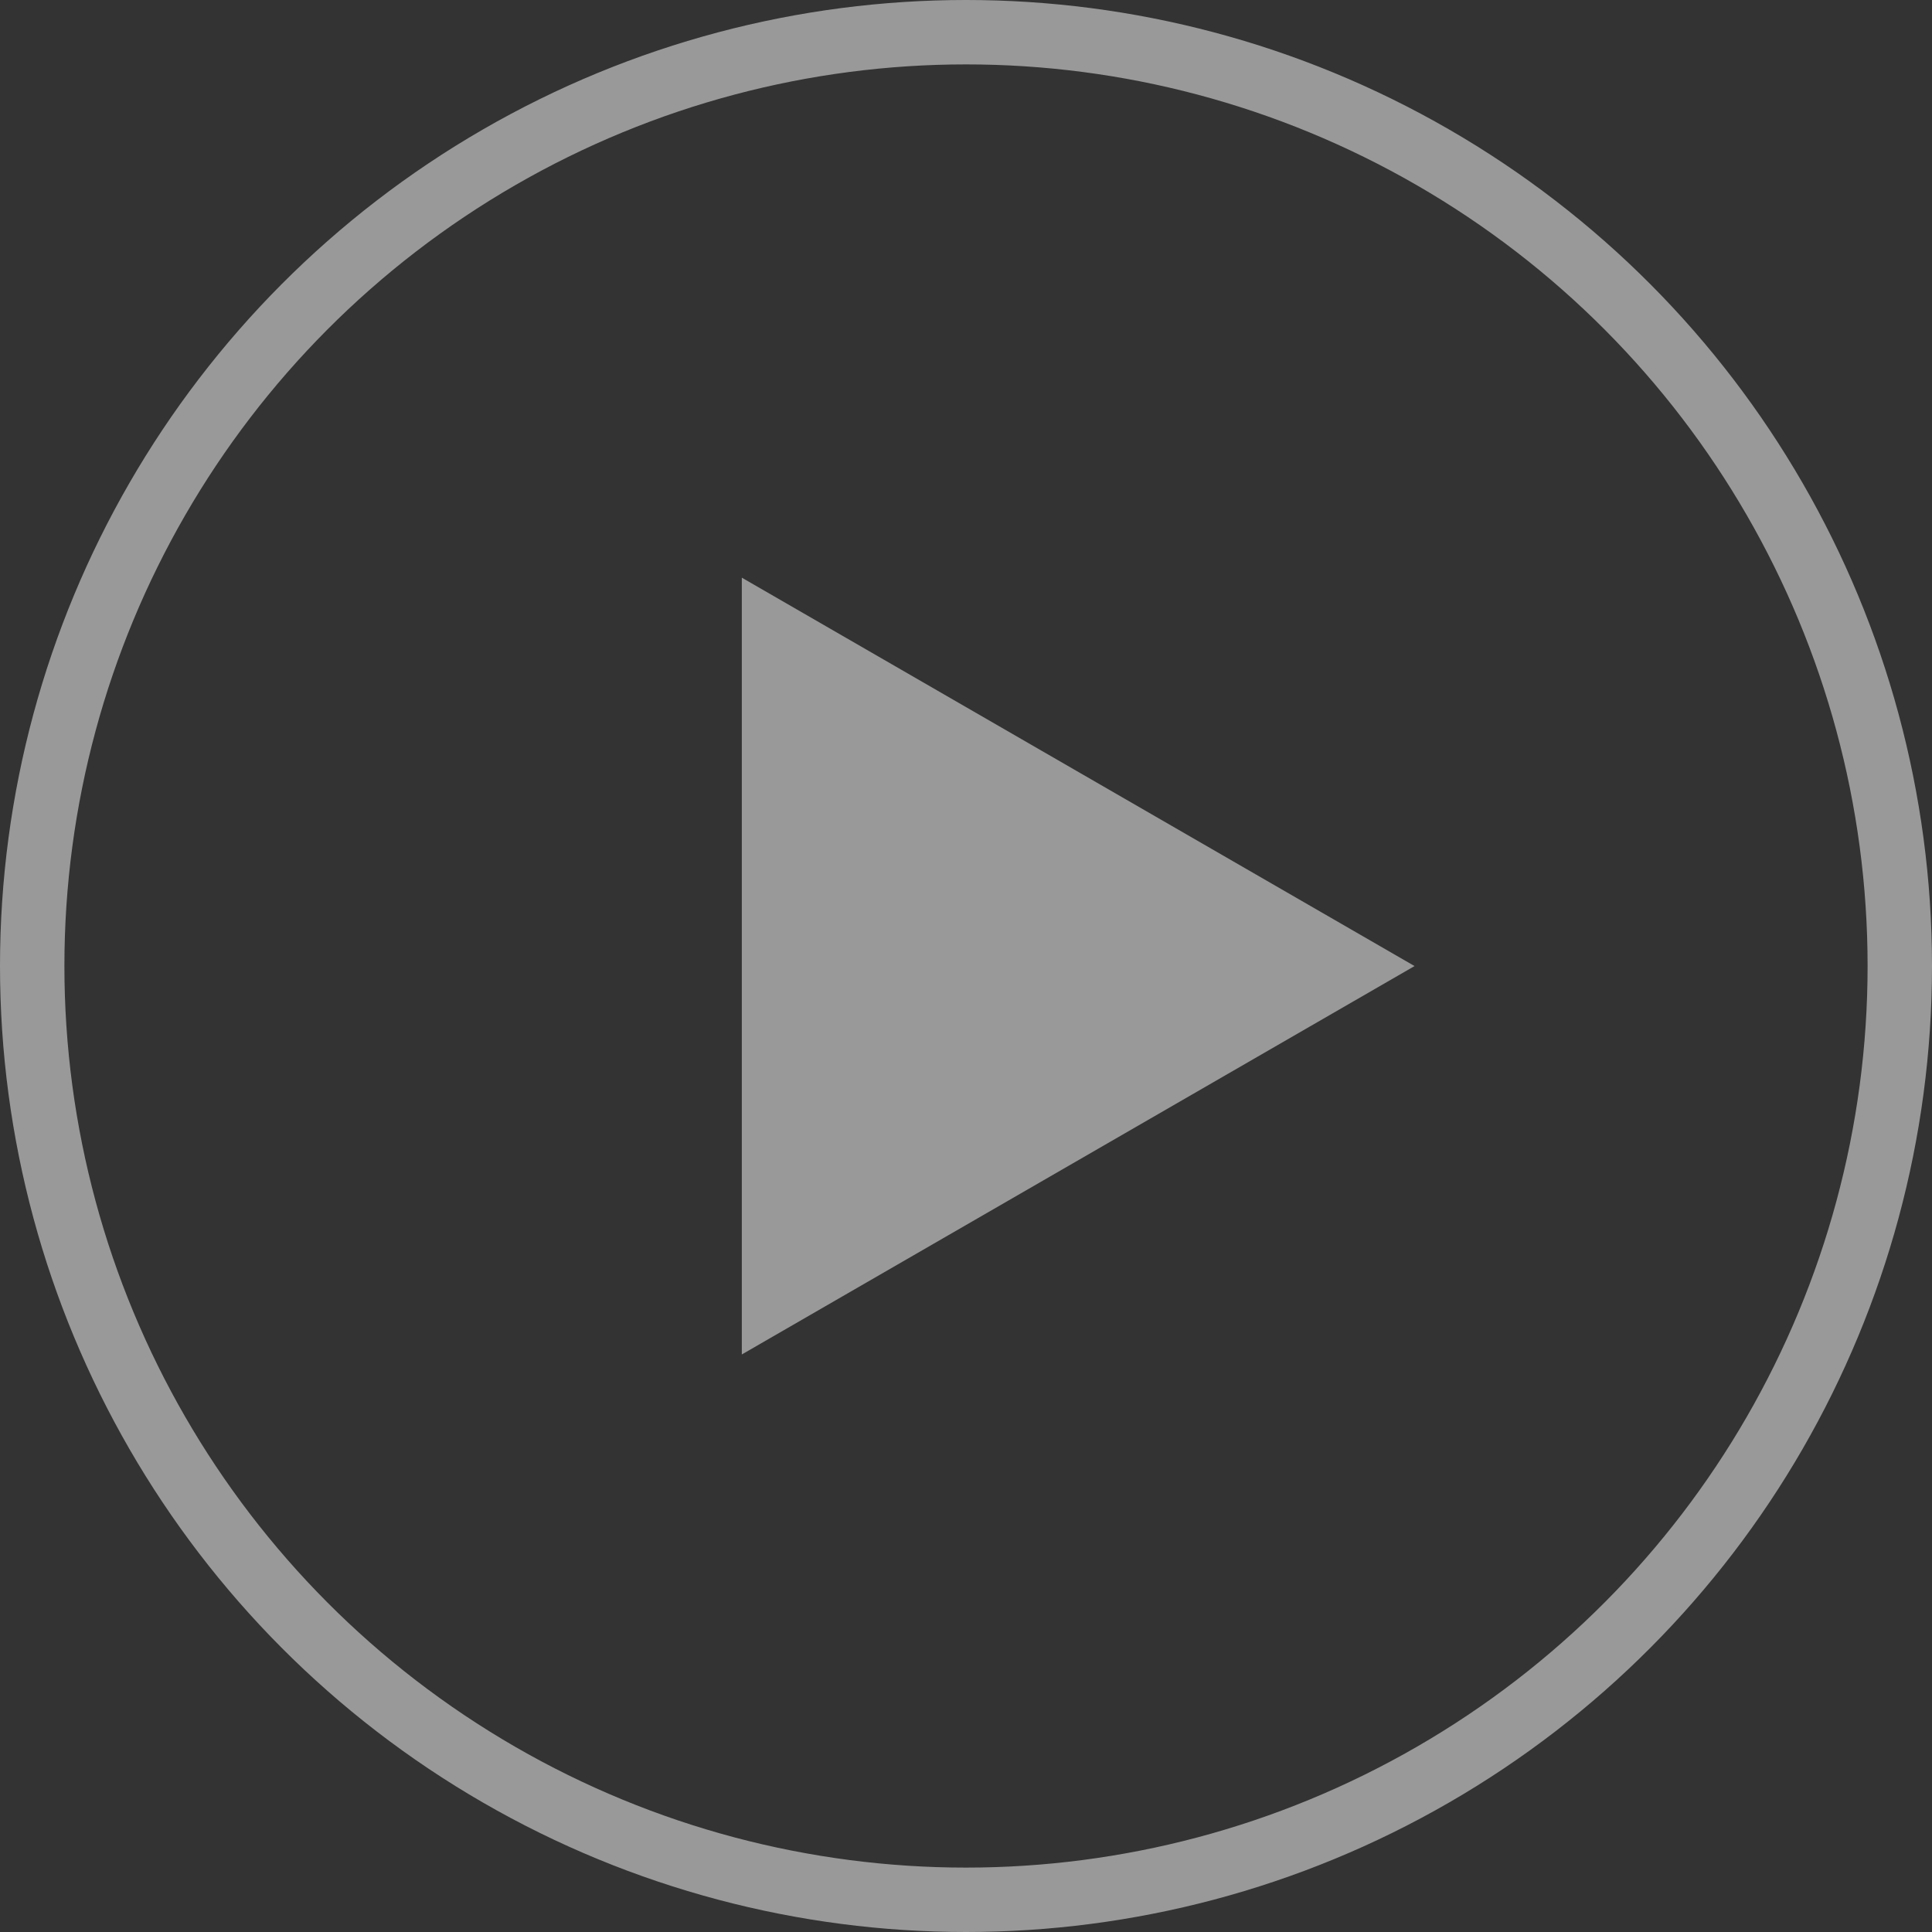 <?xml version="1.0" encoding="utf-8"?>
<svg xmlns="http://www.w3.org/2000/svg" fill="none" height="100%" overflow="visible" preserveAspectRatio="none" style="display: block;" viewBox="0 0 30 30" width="100%">
<rect x="0" y="0" width="30" height="30" fill="#333333" stroke="none"/>
<g id="Play" opacity="0.5">
<circle cx="15" cy="15" id="Ellipse" r="14.5" stroke="white"/>
<path d="M21.965 15.001L11.519 21.032L11.519 8.97L21.965 15.001Z" fill="white" id="Polygon"/>
</g>
</svg>